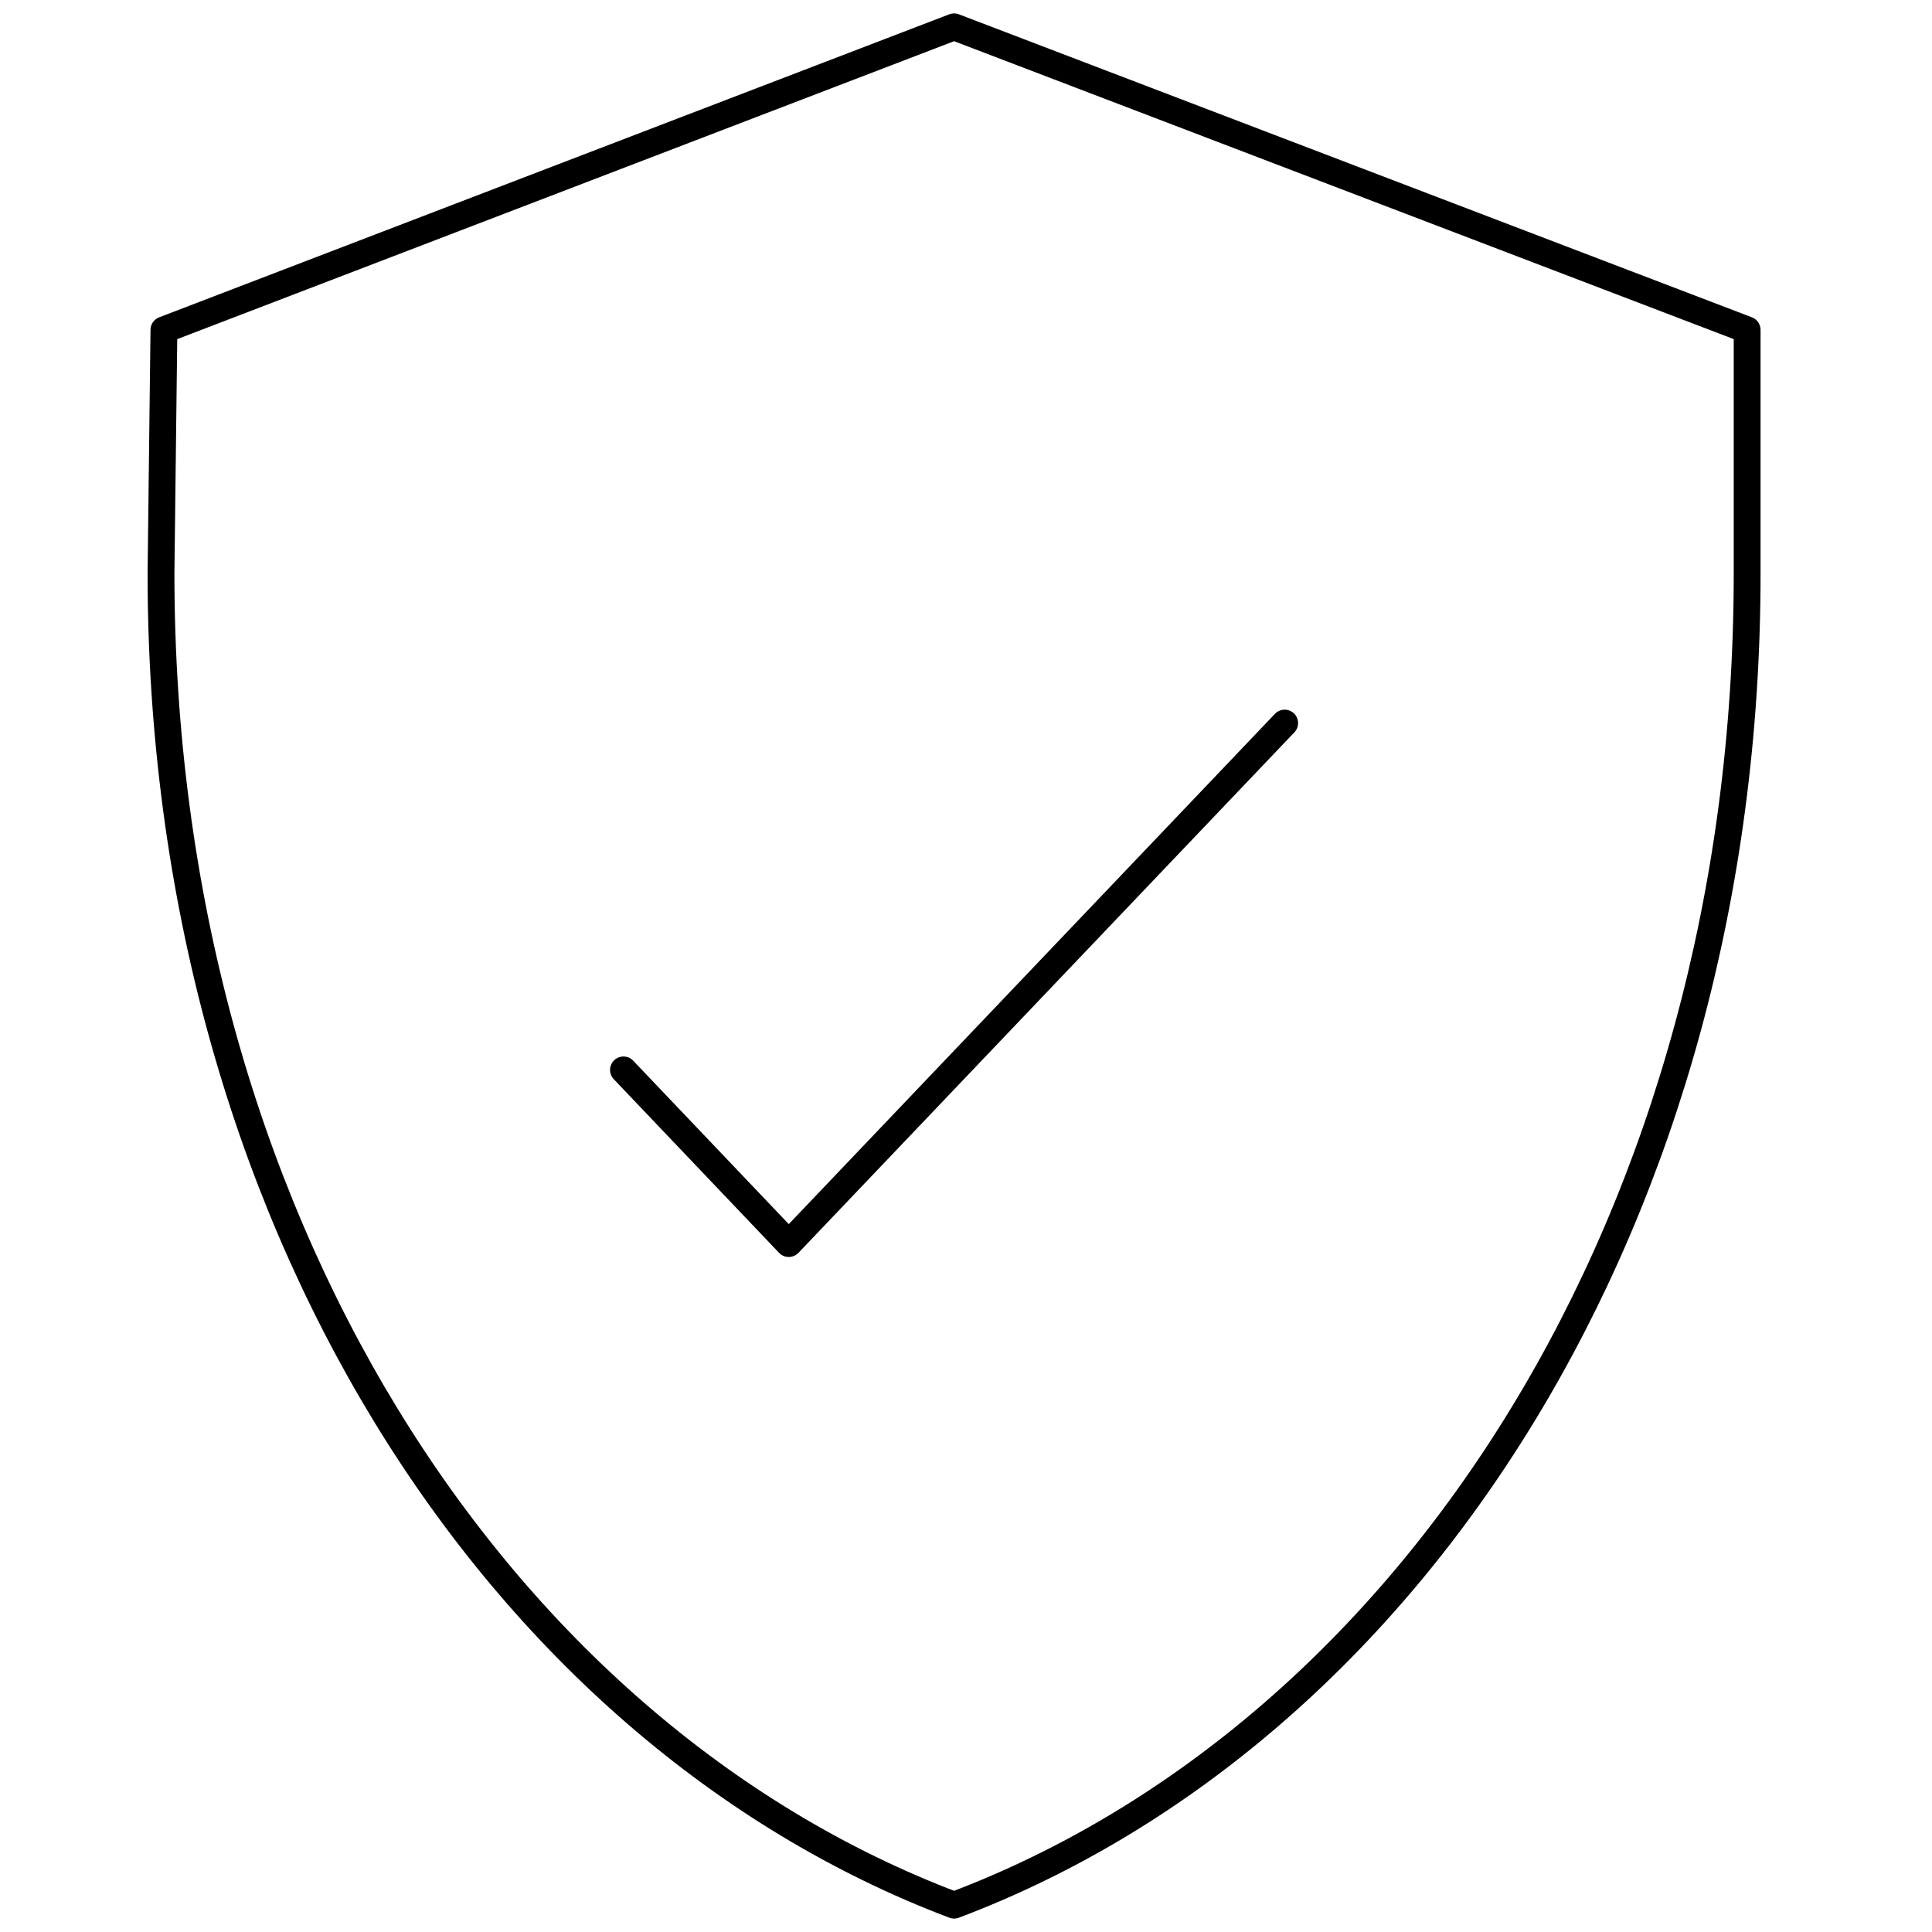 <svg width="72" height="72" viewBox="0 0 72 72" fill="none" xmlns="http://www.w3.org/2000/svg">
<path d="M6 21.362C6 45.24 18.444 64.529 35.556 71C52.667 64.544 65.111 45.256 65.111 21.378V12.293L35.556 1L6.109 12.293L6 21.362Z" stroke="black" stroke-linecap="round" stroke-linejoin="round"/>
<path d="M23.235 39.873L29.395 46.344L47.876 26.947" stroke="black" stroke-linecap="round" stroke-linejoin="round"/>
</svg>
